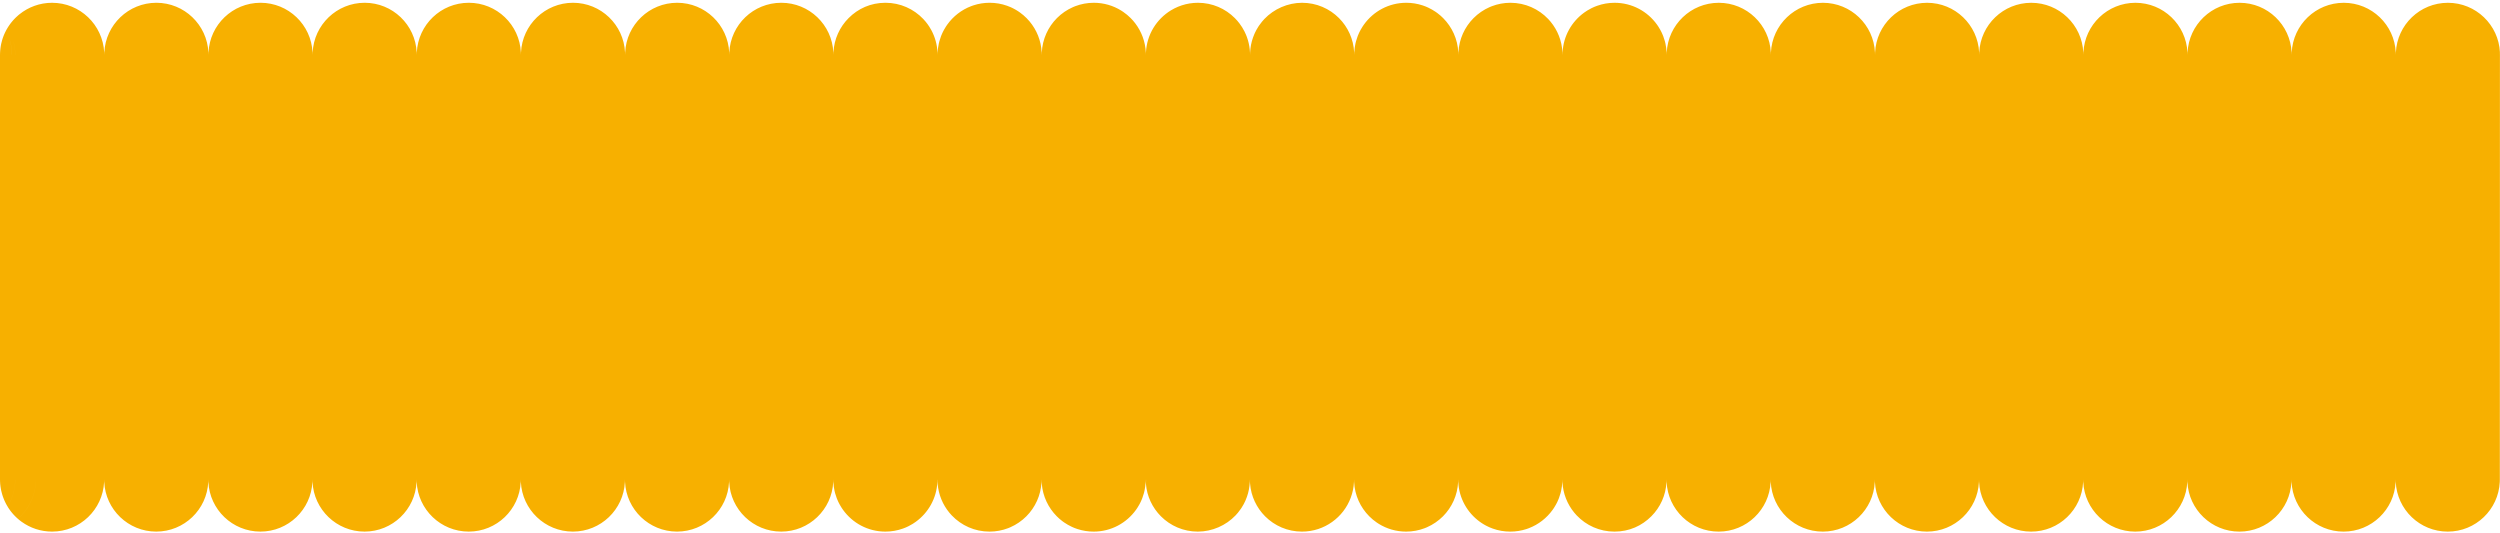 <?xml version="1.0" encoding="UTF-8"?>
<svg id="Layer_1" data-name="Layer 1" xmlns="http://www.w3.org/2000/svg" viewBox="0 0 1953.63 416.4">
  <defs>
    <style>
      .cls-1 {
        fill: #f7b000;
        stroke-width: 0px;
      }
    </style>
  </defs>
  <path class="cls-1" d="M1953.58,40.97c-1-21.59-18.83-38.79-40.67-38.79s-39.64,17.2-40.65,38.79c-.02.62-.05,1.28-.05,1.93,0-.65-.02-1.31-.05-1.93-1-21.59-18.8-38.79-40.64-38.79s-39.65,17.2-40.65,38.79c-.02.62-.05,1.28-.05,1.93,0-.65-.02-1.31-.05-1.93-1-21.59-18.83-38.79-40.65-38.79s-39.64,17.2-40.64,38.79c-.03.62-.05,1.28-.05,1.93,0-.65-.03-1.31-.05-1.93-1.01-21.59-18.83-38.79-40.65-38.79s-39.64,17.2-40.65,38.79c-.02.62-.05,1.28-.05,1.93,0-.65-.02-1.31-.05-1.93-1-21.59-18.83-38.79-40.67-38.79s-39.64,17.2-40.64,38.79c-.03.62-.05,1.28-.05,1.93,0-.65-.03-1.31-.05-1.93-1.01-21.59-18.83-38.79-40.65-38.79s-39.64,17.2-40.65,38.79c-.02.62-.05,1.28-.05,1.93,0-.65-.02-1.31-.05-1.93-1-21.59-18.83-38.79-40.64-38.79s-39.65,17.2-40.65,38.79c-.03.62-.05,1.28-.05,1.93,0-.65-.03-1.31-.05-1.93-1.01-21.59-18.83-38.79-40.65-38.79s-39.67,17.2-40.67,38.79c-.02.52-.04,1.06-.04,1.6-.01.11-.01.22-.01.33,0-.65-.02-1.31-.05-1.93-.11-2.36-.42-4.67-.91-6.91-.15-.64-.3-1.27-.47-1.9-.35-1.26-.75-2.49-1.2-3.69-.12-.3-.23-.6-.35-.9-.25-.6-.5-1.19-.77-1.77-.14-.29-.27-.58-.41-.86-.29-.58-.58-1.14-.89-1.7-.46-.84-.95-1.66-1.47-2.46-.35-.53-.7-1.05-1.07-1.57-7.38-10.31-19.45-17.03-33.11-17.03-4.77,0-9.36.82-13.62,2.34-.6.21-1.2.44-1.79.68-.3.13-.6.25-.9.38-.58.26-1.16.53-1.73.81-1.14.57-2.26,1.19-3.35,1.86-.8.51-1.59,1.03-2.36,1.59h-.01c-9.76,7.05-16.29,18.32-16.88,31.13-.03.62-.05,1.28-.05,1.93,0-.16,0-.33-.01-.49-.01.16-.01.33-.01.49,0-.65-.02-1.31-.05-1.93-.42-9.1-3.83-17.43-9.27-24.02-.61-.73-1.24-1.44-1.89-2.13-7.42-7.79-17.88-12.64-29.47-12.64-5.12,0-10.02.95-14.53,2.67-.6.23-1.19.47-1.77.73-4.7,2.06-8.93,4.98-12.51,8.56-6.92,6.95-11.36,16.38-11.84,26.83-.02.62-.05,1.28-.05,1.93v-.33c-.01.11-.01.22-.01.33,0-.65-.02-1.31-.05-1.93-.48-10.45-4.92-19.88-11.84-26.83-1.34-1.35-2.77-2.6-4.29-3.74-.5-.38-1.01-.75-1.53-1.11h-.01c-1.83-1.25-3.77-2.36-5.79-3.31h-.01c-.58-.27-1.16-.53-1.75-.78-.3-.12-.6-.24-.91-.35-.6-.23-1.21-.45-1.83-.65-3.99-1.31-8.25-2.02-12.67-2.02-13.66,0-25.73,6.72-33.11,17.03-.37.52-.72,1.04-1.07,1.57-.52.8-1.01,1.62-1.47,2.46-.31.56-.6,1.12-.89,1.7-.14.28-.27.57-.41.86-.27.58-.52,1.17-.77,1.77-.12.3-.23.6-.35.9-.45,1.2-.85,2.43-1.2,3.69-.17.63-.32,1.26-.47,1.9-.49,2.24-.8,4.55-.91,6.91-.02.62-.05,1.28-.05,1.93,0-.16,0-.33-.01-.49v.49c0-.65-.03-1.31-.05-1.93-.48-10.45-4.92-19.88-11.84-26.83-7.37-7.39-17.56-11.96-28.82-11.96s-22.05,4.85-29.47,12.64c-.65.69-1.28,1.4-1.89,2.13-.8.98-1.56,1.99-2.28,3.04-.18.26-.36.53-.53.79-.51.8-1,1.62-1.47,2.46-.15.28-.31.56-.45.84-.29.57-.58,1.14-.85,1.72-.13.29-.27.59-.39.88-.38.88-.74,1.78-1.06,2.7-.32.91-.61,1.84-.87,2.78s-.48,1.9-.67,2.87c-.16.88-.3,1.77-.42,2.68-.02.18-.04.36-.06.54-.09.74-.15,1.49-.19,2.24,0,.16-.03.32-.04.48-.02.62-.05,1.28-.05,1.93v-.33c-.01.11-.01.22-.01.33,0-.32-.01-.65-.01-.98-.01-.32-.02-.64-.04-.95-.15-3.27-.69-6.43-1.56-9.45h0c-.27-.92-.56-1.81-.88-2.68h0c-.22-.6-.45-1.17-.69-1.74-.37-.86-.76-1.71-1.17-2.54-.56-1.1-1.17-2.18-1.82-3.22,0-.01,0-.01,0-.01-.66-1.04-1.36-2.05-2.1-3.03-1.11-1.46-2.32-2.86-3.62-4.16-7.37-7.39-17.55-11.96-28.8-11.96-4.43,0-8.7.71-12.69,2.02-.98.32-1.94.68-2.89,1.07-1.89.79-3.71,1.71-5.44,2.76-.01.01-.01,0-.01,0-11.27,6.83-18.97,18.97-19.62,32.94-.01.31-.03.63-.04.95,0,.33,0,.66,0,.98,0-.11,0-.22-.01-.33v.33c0-.65-.03-1.31-.05-1.93-.4-8.49-3.4-16.31-8.22-22.67-1.11-1.46-2.32-2.86-3.62-4.16-1.79-1.8-3.74-3.42-5.83-4.85-.52-.36-1.05-.7-1.59-1.04-6.21-3.85-13.54-6.07-21.38-6.07-5.12,0-10.02.95-14.53,2.67-.6.23-1.19.47-1.77.73-4.7,2.06-8.93,4.98-12.51,8.56-6.91,6.95-11.35,16.38-11.83,26.83-.03.62-.05,1.28-.05,1.93,0-.16,0-.33-.01-.49-.01.16-.01.33-.01.49,0-.65-.02-1.31-.05-1.93-.42-9.21-3.92-17.62-9.47-24.24-.73-.87-1.49-1.7-2.28-2.5-1.58-1.6-3.3-3.07-5.13-4.39h-.01c-.52-.37-1.04-.73-1.56-1.08h-.01c-.53-.34-1.07-.68-1.61-1-.55-.33-1.11-.64-1.68-.93-.43-.23-.85-.44-1.28-.65-.43-.21-.86-.41-1.3-.6h-.01c-.88-.38-1.77-.74-2.68-1.06-4.26-1.52-8.84-2.34-13.61-2.34-4.44,0-8.71.71-12.72,2.02-.61.21-1.21.42-1.81.65-7.52,2.87-13.97,7.92-18.59,14.36-.37.52-.72,1.04-1.07,1.57-.52.8-1.01,1.62-1.47,2.46-.31.56-.6,1.12-.89,1.7-.14.28-.28.57-.41.86-.27.58-.52,1.17-.77,1.77-.12.3-.24.6-.35.9-.45,1.2-.85,2.43-1.2,3.69-.17.63-.32,1.26-.47,1.9-.49,2.24-.8,4.55-.91,6.91-.01.31-.03.63-.04.95-.01.33-.01.66-.01.98,0-.11,0-.22-.01-.33v.33c0-.65-.03-1.31-.05-1.93-.3-6.26-2-12.15-4.8-17.36-.51-.95-1.06-1.88-1.64-2.78-.87-1.35-1.82-2.65-2.84-3.88-.61-.73-1.24-1.44-1.89-2.13-7.42-7.79-17.88-12.64-29.48-12.64s-21.44,4.57-28.81,11.96c-6.93,6.94-11.37,16.37-11.85,26.83-.02.62-.05,1.28-.05,1.93,0-.65-.02-1.31-.05-1.93-1-21.59-18.8-38.79-40.65-38.79s-39.64,17.2-40.64,38.79c-.03.62-.05,1.28-.05,1.93,0-.65-.03-1.31-.05-1.93-1.01-21.59-18.83-38.79-40.65-38.79s-39.64,17.2-40.65,38.79c-.02.62-.05,1.28-.05,1.93,0-.65-.02-1.31-.05-1.93-1-21.59-18.83-38.79-40.64-38.79s-39.65,17.2-40.65,38.79c-.02.62-.05,1.28-.05,1.93,0-.65-.02-1.31-.05-1.93-1-21.59-18.83-38.79-40.67-38.79s-39.64,17.2-40.65,38.79c-.02.62-.05,1.28-.05,1.93,0-.65-.02-1.31-.05-1.93-1-21.59-18.83-38.79-40.64-38.79s-39.65,17.2-40.65,38.79c-.03.62-.05,1.28-.05,1.93,0-.65-.03-1.31-.05-1.93-1.01-21.59-18.83-38.79-40.65-38.79s-39.64,17.2-40.64,38.79c-.03.62-.05,1.28-.05,1.93,0-.65-.03-1.31-.05-1.93-1.01-21.59-18.83-38.79-40.65-38.79s-39.67,17.2-40.67,38.79c-.03.62-.05,1.28-.05,1.93,0-.65-.03-1.31-.05-1.93C80.34,19.38,62.54,2.18,40.7,2.18c-9.68,0-18.56,3.38-25.55,9.03-.26.21-.52.43-.78.64-.63.54-1.24,1.09-1.83,1.66-.25.24-.49.48-.73.72-.1.1-.2.2-.28.29-.14.13-.27.27-.39.4-.04.04-.08.08-.11.12-.07.06-.13.12-.18.19-.11.13-.23.25-.35.38-.03.04-.07.08-.11.12-.03.04-.08.09-.12.14-.08.08-.16.17-.22.25-.08.09-.16.19-.25.29-.09.1-.18.21-.27.32-.08.09-.16.19-.24.29-.03.03-.05.05-.07.08-.05.06-.1.12-.15.19-.04.04-.08.09-.11.13-.02,0,0,.01,0,.01-.05.05-.1.11-.14.17-.06.07-.11.14-.17.21-.01,0-.02.03-.03.04-.04.04-.07.09-.11.14-.08.1-.16.21-.24.31-.03.05-.07.09-.1.13-.01.02-.03.04-.04.06-.09.12-.18.25-.27.37-.14.18-.27.37-.39.55-.02.01-.03.02-.02.03-.08.1-.15.2-.22.31-.03.03-.05.07-.07.1-.05.06-.09.13-.13.19-.03.04-.06.08-.08.12-.05.06-.09.12-.12.18-.22.31-.42.63-.62.95-.01.02-.02.03-.03.05-.08.13-.16.25-.23.38.57.92,1.1,1.87,1.59,2.84-.49-.96-1.02-1.91-1.59-2.83-.22.34-.42.67-.61,1.02-.04.06-.07.12-.11.18-.19.34-.38.69-.56,1.04,0,0,0,0,0,.01,2.7,5.12,4.34,10.88,4.62,16.99.02.47.04.95.04,1.44-.01.16-.01.33-.01.49,0-.65-.02-1.31-.05-1.93-.28-6.11-1.91-11.87-4.6-16.99-.03.04-.05.07-.06.1-.05.09-.1.18-.14.28-.11.21-.21.41-.31.62-.05.09-.1.18-.14.28-.14.27-.27.55-.39.83l-.09.21c-.06.12-.11.25-.17.38-.1.22-.19.44-.28.66-.05.12-.09.23-.14.34-.1.24-.19.48-.28.73-.13.32-.24.64-.36.97-.02.03-.03.07-.04.11-.1.26-.19.53-.27.8-.03.1-.07.2-.09.29-.12.37-.23.74-.33,1.11-.21.74-.41,1.49-.58,2.25-.01.04-.02.08-.03.12-.04.17-.08.34-.1.51-.07.32-.14.65-.19.98-.02.07-.03.14-.04.2-.02.1-.04.19-.05.29-.04.21-.07.42-.1.63-.01.01-.01.03,0,.04-.01.01-.01.02,0,.03.22,1.39.36,2.8.43,4.23,0,.31.02.63.03.95.01.22.02.43.02.65-.01.11-.01.22-.01.33,0-.32,0-.65-.01-.98,0-.32-.03-.64-.04-.95-.07-1.43-.21-2.84-.42-4.23-.04.16-.06.32-.08.48-.02.08-.03.17-.04.25-.01.1-.02.2-.03.3-.06.43-.11.86-.14,1.3,0,.08-.02.15-.03.23-.05.55-.08,1.11-.11,1.67-.02.54-.04,1.12-.05,1.69-.01.08-.01.16-.01.24v331.78c0,.08,0,.17.01.25,0,.24.01.49.01.73.01.32.02.64.04.95.02.39.04.78.07,1.17v.03s0,.1,0,.16c.03.25.05.5.07.75.01.09.02.18.03.27.03.3.07.59.1.88.01.09.03.18.03.26.01.02.01.03.01.04.03.23.07.46.1.68.22-1.39.36-2.81.43-4.24.01-.31.03-.63.04-.95.01-.33.01-.66.01-.98,0,.11,0,.22.01.33,0,.22-.01.43-.02.65,0,.32-.02.64-.03.95-.07,1.44-.21,2.87-.43,4.27H.49c.02.16.04.31.07.46.05.34.11.67.17,1.01.02.05.02.1.03.15.01.04.02.08.02.12h.01c.02.12.05.24.07.37.04.18.08.35.11.53.02.05.03.11.04.17.17.74.36,1.48.57,2.2.1.37.21.74.33,1.11.06.2.13.39.19.59.03.09.06.18.09.27.03.06.05.12.06.18.02.03.03.07.04.11.12.34.25.68.38,1.02,0,.03.02.05.03.08.06.16.12.31.18.47.02.06.05.12.07.18.02.04.04.09.06.14.02.06.05.13.08.2.03.08.07.16.1.24.03.07.06.13.09.2.05.13.11.26.16.38.03.06.05.11.07.16.01.02.02.04.03.06.02.04.03.08.05.12.07.16.15.32.22.47.02.06.05.12.08.17.04.09.08.19.13.28.01.03.02.05.04.08.02.04.04.09.06.13.01.02.02.05.04.07.02.05.04.1.07.15.04.07.07.14.11.22.02.05.05.09.07.14.03.06.07.13.11.21,0,0,0,.01.01.02,0,.01.01.02.01.03.17.33.34.65.52.97.01.01.01.03.02.04.02.03.04.06.06.1.02.04.05.09.07.13.01.02.03.04.04.07.03.05.05.09.08.14l.02.02c.16.3.33.6.52.89.02.04.04.07.07.11,3.46-5.65,5.57-12.21,5.89-19.23.03-.62.05-1.28.05-1.93,0,.16,0,.33,0,.49,0,.49-.03.97-.04,1.44-.33,7.03-2.44,13.6-5.9,19.25.07.12.14.25.22.37h0s.02.05.03.06c.2.32.4.64.62.95.04.06.08.12.12.18.07.11.14.21.21.31.02.03.04.07.07.1.2.3.41.59.63.89.09.12.18.25.27.37,0,.02.03.04.04.06.04.04.07.09.1.13.09.1.16.21.24.31.04.05.08.1.11.14.01.02.02.03.03.04.06.07.11.14.17.21.05.06.1.12.14.18.04.05.08.09.11.13.02.03.04.06.07.08.02.04.05.08.08.11.02.03.05.05.07.08.08.1.16.2.24.29.09.11.18.22.27.32.09.1.17.2.25.29.07.08.15.16.22.25.04.04.08.09.12.14.04.04.08.08.11.12.12.13.24.25.35.38.06.06.12.12.18.19.04.04.07.08.11.12.13.14.26.27.39.4.09.1.18.2.28.29.24.24.48.48.73.72.02.03.04.05.07.07.21.2.43.4.65.61.06.05.11.1.18.16.17.15.35.31.53.47.01,0,.02.02.03.02,8.13-7.06,13.43-17.31,13.96-28.79.02-.31.03-.63.04-.95,0-.33.01-.66.01-.98,0,.11,0,.22.01.33,0,.22-.01.43-.02.65-.01.32-.02.64-.03.95-.53,11.49-5.83,21.74-13.96,28.8.09.08.18.16.27.24.03.03.06.05.09.08.26.21.52.43.78.64.09.08.18.15.28.23.49.39,1,.77,1.51,1.14,6.69,4.82,14.9,7.66,23.78,7.66,21.82,0,39.64-17.2,40.65-38.79.02-.62.05-1.28.05-1.93,0,.65.02,1.31.05,1.93,1,21.59,18.8,38.79,40.64,38.79s39.65-17.2,40.65-38.79c.02-.62.05-1.28.05-1.93,0,.65.02,1.31.05,1.93,1,21.59,18.83,38.79,40.65,38.79s39.64-17.2,40.64-38.79c.03-.62.05-1.28.05-1.93,0,.65.03,1.31.05,1.93,1.01,21.59,18.83,38.79,40.65,38.79s39.64-17.2,40.65-38.79c.02-.62.05-1.28.05-1.93,0,.65.02,1.31.05,1.93,1,21.59,18.83,38.79,40.67,38.79s39.64-17.2,40.64-38.79c.03-.62.05-1.28.05-1.93,0,.65.03,1.31.05,1.93,1.01,21.59,18.83,38.79,40.65,38.79s39.64-17.2,40.65-38.79c.02-.62.05-1.28.05-1.93,0,.65.02,1.31.05,1.93,1,21.59,18.83,38.79,40.64,38.79s39.65-17.2,40.65-38.79c.03-.62.05-1.28.05-1.93,0,.65.03,1.31.05,1.93,1.01,21.59,18.83,38.79,40.65,38.79s39.67-17.2,40.67-38.79c.02-.52.04-1.06.04-1.6.01-.11.01-.22.01-.33,0,.65.02,1.31.05,1.93.11,2.36.42,4.67.91,6.91.15.64.3,1.27.47,1.9.35,1.26.75,2.49,1.2,3.69.12.3.23.6.35.9.25.6.5,1.19.77,1.77.14.29.27.58.41.86.29.58.58,1.14.89,1.7.46.84.95,1.66,1.47,2.46.35.53.7,1.05,1.07,1.57,7.38,10.31,19.45,17.03,33.11,17.03,4.77,0,9.36-.82,13.62-2.34.6-.21,1.2-.44,1.79-.68.3-.13.6-.25.9-.38.58-.26,1.16-.53,1.73-.81,1.14-.57,2.26-1.19,3.35-1.86.8-.51,1.59-1.03,2.36-1.59h0c9.76-7.05,16.29-18.32,16.88-31.13.03-.62.05-1.28.05-1.93,0,.16,0,.33.01.49.01-.16.01-.33.01-.49,0,.65.02,1.31.05,1.93.02.43.05.85.08,1.28.03-.43.06-.85.08-1.28.03-.62.05-1.28.05-1.93,0,.16,0,.33.01.49,0-.16,0-.33,0-.49,0,.65.02,1.31.05,1.93.29,6.26,1.99,12.15,4.79,17.36,1.02,1.9,2.19,3.71,3.48,5.41-1.3-1.7-2.46-3.51-3.48-5.41-2.81-5.21-4.52-11.1-4.81-17.36-.02-.47-.04-.95-.04-1.44,0,.49-.02.97-.04,1.44-.02.47-.05.93-.09,1.4.69,8.55,4.02,16.37,9.18,22.62.61.73,1.24,1.44,1.89,2.13,7.42,7.79,17.88,12.64,29.47,12.64,5.12,0,10.02-.95,14.53-2.67.6-.23,1.19-.47,1.77-.73,4.7-2.06,8.93-4.98,12.51-8.56,6.92-6.95,11.36-16.38,11.84-26.83.02-.62.05-1.28.05-1.93v.33c.01-.11.01-.22.01-.33,0,.65.02,1.31.05,1.93.02.43.05.85.09,1.28.03-.43.06-.85.08-1.28.02-.62.05-1.28.05-1.93v.33c.01-.11.01-.22.01-.33,0,.32,0,.65.01.98.01.32.03.64.04.95.42,9.14,3.87,17.51,9.36,24.11-5.5-6.59-8.95-14.96-9.37-24.11-.01-.31-.02-.63-.03-.95-.01-.22-.02-.43-.02-.65,0,.54-.02,1.08-.04,1.6-.02.43-.05.85-.09,1.28,0,.02,0,.04,0,.06.78,9.91,5.13,18.84,11.75,25.49,1.34,1.35,2.77,2.6,4.29,3.74.5.38,1.01.75,1.53,1.11h.01c1.83,1.25,3.77,2.36,5.79,3.31h.01c.58.27,1.16.53,1.75.78.3.12.6.24.91.35.6.23,1.21.45,1.83.65,3.99,1.31,8.25,2.02,12.67,2.02,13.66,0,25.73-6.72,33.11-17.03.37-.52.72-1.04,1.07-1.57.52-.8,1.01-1.62,1.47-2.46.31-.56.6-1.12.89-1.7.14-.28.27-.57.41-.86.27-.58.52-1.17.77-1.77.12-.3.23-.6.35-.9.45-1.2.85-2.43,1.2-3.69.17-.63.32-1.26.47-1.9.49-2.24.8-4.55.91-6.91.02-.62.05-1.28.05-1.93,0,.16,0,.33,0,.49v-.49c0,.65.03,1.31.05,1.93.02.42.05.85.08,1.27.04-.42.07-.84.09-1.27.02-.62.05-1.28.05-1.93,0,.16,0,.33.01.49v-.49c0,.65.03,1.31.05,1.93.15,3.27.69,6.43,1.56,9.45-.88-3.02-1.42-6.18-1.57-9.45-.02-.47-.04-.95-.04-1.44-.01.49-.03.97-.05,1.44-.02.45-.05.89-.09,1.33.77,9.92,5.12,18.85,11.75,25.5,7.37,7.39,17.56,11.96,28.82,11.96s22.05-4.85,29.47-12.64c.65-.69,1.28-1.4,1.89-2.13.8-.98,1.56-1.99,2.28-3.04.18-.26.36-.53.53-.79.51-.8,1-1.62,1.47-2.46.15-.28.31-.56.45-.84.29-.57.58-1.14.85-1.72.13-.29.27-.59.39-.88.38-.88.74-1.78,1.06-2.7.32-.91.61-1.84.87-2.78.25-.94.48-1.9.67-2.87.37-1.93.62-3.92.71-5.94.02-.62.05-1.28.05-1.93v.33c.01-.11.01-.22.01-.33,0,.65.02,1.31.05,1.93.02.42.05.85.08,1.27.76,9.94,5.12,18.89,11.76,25.56,7.37,7.39,17.55,11.96,28.8,11.96,4.43,0,8.7-.71,12.69-2.02,15.68-5.15,27.16-19.57,27.96-36.77.03-.62.05-1.28.05-1.93,0,.11,0,.22.01.33v-.33c0,.65.03,1.31.05,1.93.49,10.45,4.92,19.88,11.84,26.83,1.79,1.8,3.74,3.42,5.83,4.85.52.36,1.05.7,1.59,1.04,6.21,3.85,13.54,6.07,21.38,6.07,5.12,0,10.02-.95,14.53-2.67.6-.23,1.19-.47,1.77-.73,4.7-2.06,8.93-4.98,12.51-8.56,6.91-6.95,11.35-16.38,11.83-26.83.03-.62.05-1.28.05-1.93,0,.16,0,.33.01.49.01-.16.01-.33.01-.49,0,.65.02,1.31.05,1.93.59,12.81,7.12,24.08,16.88,31.13h.01c.52.37,1.04.73,1.56,1.08h.01c.53.34,1.07.68,1.61,1,.55.33,1.11.64,1.68.93.85.45,1.71.86,2.58,1.25h.01c.88.38,1.77.74,2.68,1.06,4.26,1.52,8.84,2.34,13.61,2.34,4.44,0,8.71-.71,12.72-2.02.61-.21,1.21-.42,1.81-.65,7.52-2.87,13.97-7.92,18.59-14.36.37-.52.72-1.04,1.07-1.57.52-.8,1.01-1.62,1.47-2.46.31-.56.6-1.12.89-1.7.14-.28.28-.57.41-.86.27-.58.52-1.17.77-1.77.12-.3.24-.6.35-.9.45-1.2.85-2.43,1.2-3.69.17-.63.32-1.26.47-1.9.49-2.24.8-4.55.91-6.91.03-.62.05-1.28.05-1.93,0,.11,0,.22.01.33v-.33c0,.65.03,1.31.05,1.93.43,9.1,3.84,17.43,9.28,24.02.61.73,1.24,1.44,1.89,2.13,7.42,7.79,17.88,12.64,29.48,12.64s21.44-4.57,28.81-11.96c6.93-6.94,11.37-16.37,11.85-26.83.02-.62.05-1.28.05-1.93,0,.65.02,1.31.05,1.93,1,21.59,18.8,38.79,40.65,38.79s39.64-17.2,40.64-38.79c.03-.62.05-1.28.05-1.93,0,.65.03,1.31.05,1.93,1.01,21.59,18.83,38.79,40.65,38.79s39.64-17.2,40.65-38.79c.02-.62.05-1.28.05-1.93,0,.65.02,1.31.05,1.93,1,21.59,18.83,38.79,40.64,38.79s39.65-17.2,40.65-38.79c.02-.62.05-1.28.05-1.93,0,.65.02,1.31.05,1.93,1,21.59,18.83,38.79,40.67,38.79s39.64-17.2,40.65-38.79c.02-.62.05-1.28.05-1.93,0,.65.02,1.31.05,1.93,1,21.59,18.83,38.79,40.64,38.79s39.65-17.2,40.65-38.79c.03-.62.05-1.28.05-1.93,0,.65.03,1.31.05,1.93,1.01,21.59,18.83,38.79,40.65,38.79s39.64-17.2,40.64-38.79c.03-.62.05-1.28.05-1.93,0,.65.03,1.31.05,1.93,1.01,21.59,18.83,38.79,40.65,38.79s39.67-17.2,40.67-38.79c.03-.62.05-1.28.05-1.93,0,.65.03,1.31.05,1.93,1.01,21.59,18.81,38.79,40.65,38.79s39.64-17.2,40.65-38.79c.02-.62.05-1.28.05-1.93V42.9c0-.65-.02-1.31-.05-1.93ZM651.54,376.61c-.01-.31-.02-.63-.03-.95-.01-.22-.02-.43-.02-.65.01-.11.01-.22.01-.33,0,.32,0,.65.01.98.01.32.03.64.04.95.11,2.36.42,4.67.91,6.91-.5-2.24-.81-4.55-.92-6.91ZM652.93,385.42c.35,1.26.75,2.49,1.2,3.69-.46-1.2-.86-2.43-1.2-3.69ZM832.02,408.29c.92.63,1.86,1.21,2.82,1.77-.96-.55-1.9-1.14-2.82-1.77ZM898.18,388.74c-.33-.88-.62-1.77-.88-2.67.27.91.56,1.8.88,2.67ZM901.86,396.24c-.66-1.04-1.26-2.12-1.82-3.22.56,1.1,1.17,2.18,1.82,3.22ZM901.86,396.25c.66,1.04,1.36,2.05,2.1,3.03-.75-.97-1.45-1.99-2.1-3.03ZM977.14,376.61c0-.31-.02-.63-.03-.95-.01-.22-.02-.43-.02-.65,0,.54-.02,1.08-.04,1.6-.01.16-.03.32-.04.48.01-.16.02-.32.03-.48.02-.62.05-1.28.05-1.93v.33c.01-.11.01-.22.01-.33,0,.32,0,.65.01.98.01.32.03.64.04.95.42,9.14,3.87,17.51,9.36,24.11-5.5-6.59-8.95-14.96-9.37-24.11ZM11.85,40.97c.01.29.02.59.03.89v.06c0,.22.02.43.02.65-.01.11-.01.22-.01.33,0-.65-.03-1.31-.05-1.93-.15-3.27-.69-6.43-1.56-9.45.88,3.02,1.42,6.18,1.57,9.45ZM10.28,31.51c-.27-.91-.56-1.8-.88-2.67.33.88.62,1.77.88,2.67Z"/>
</svg>